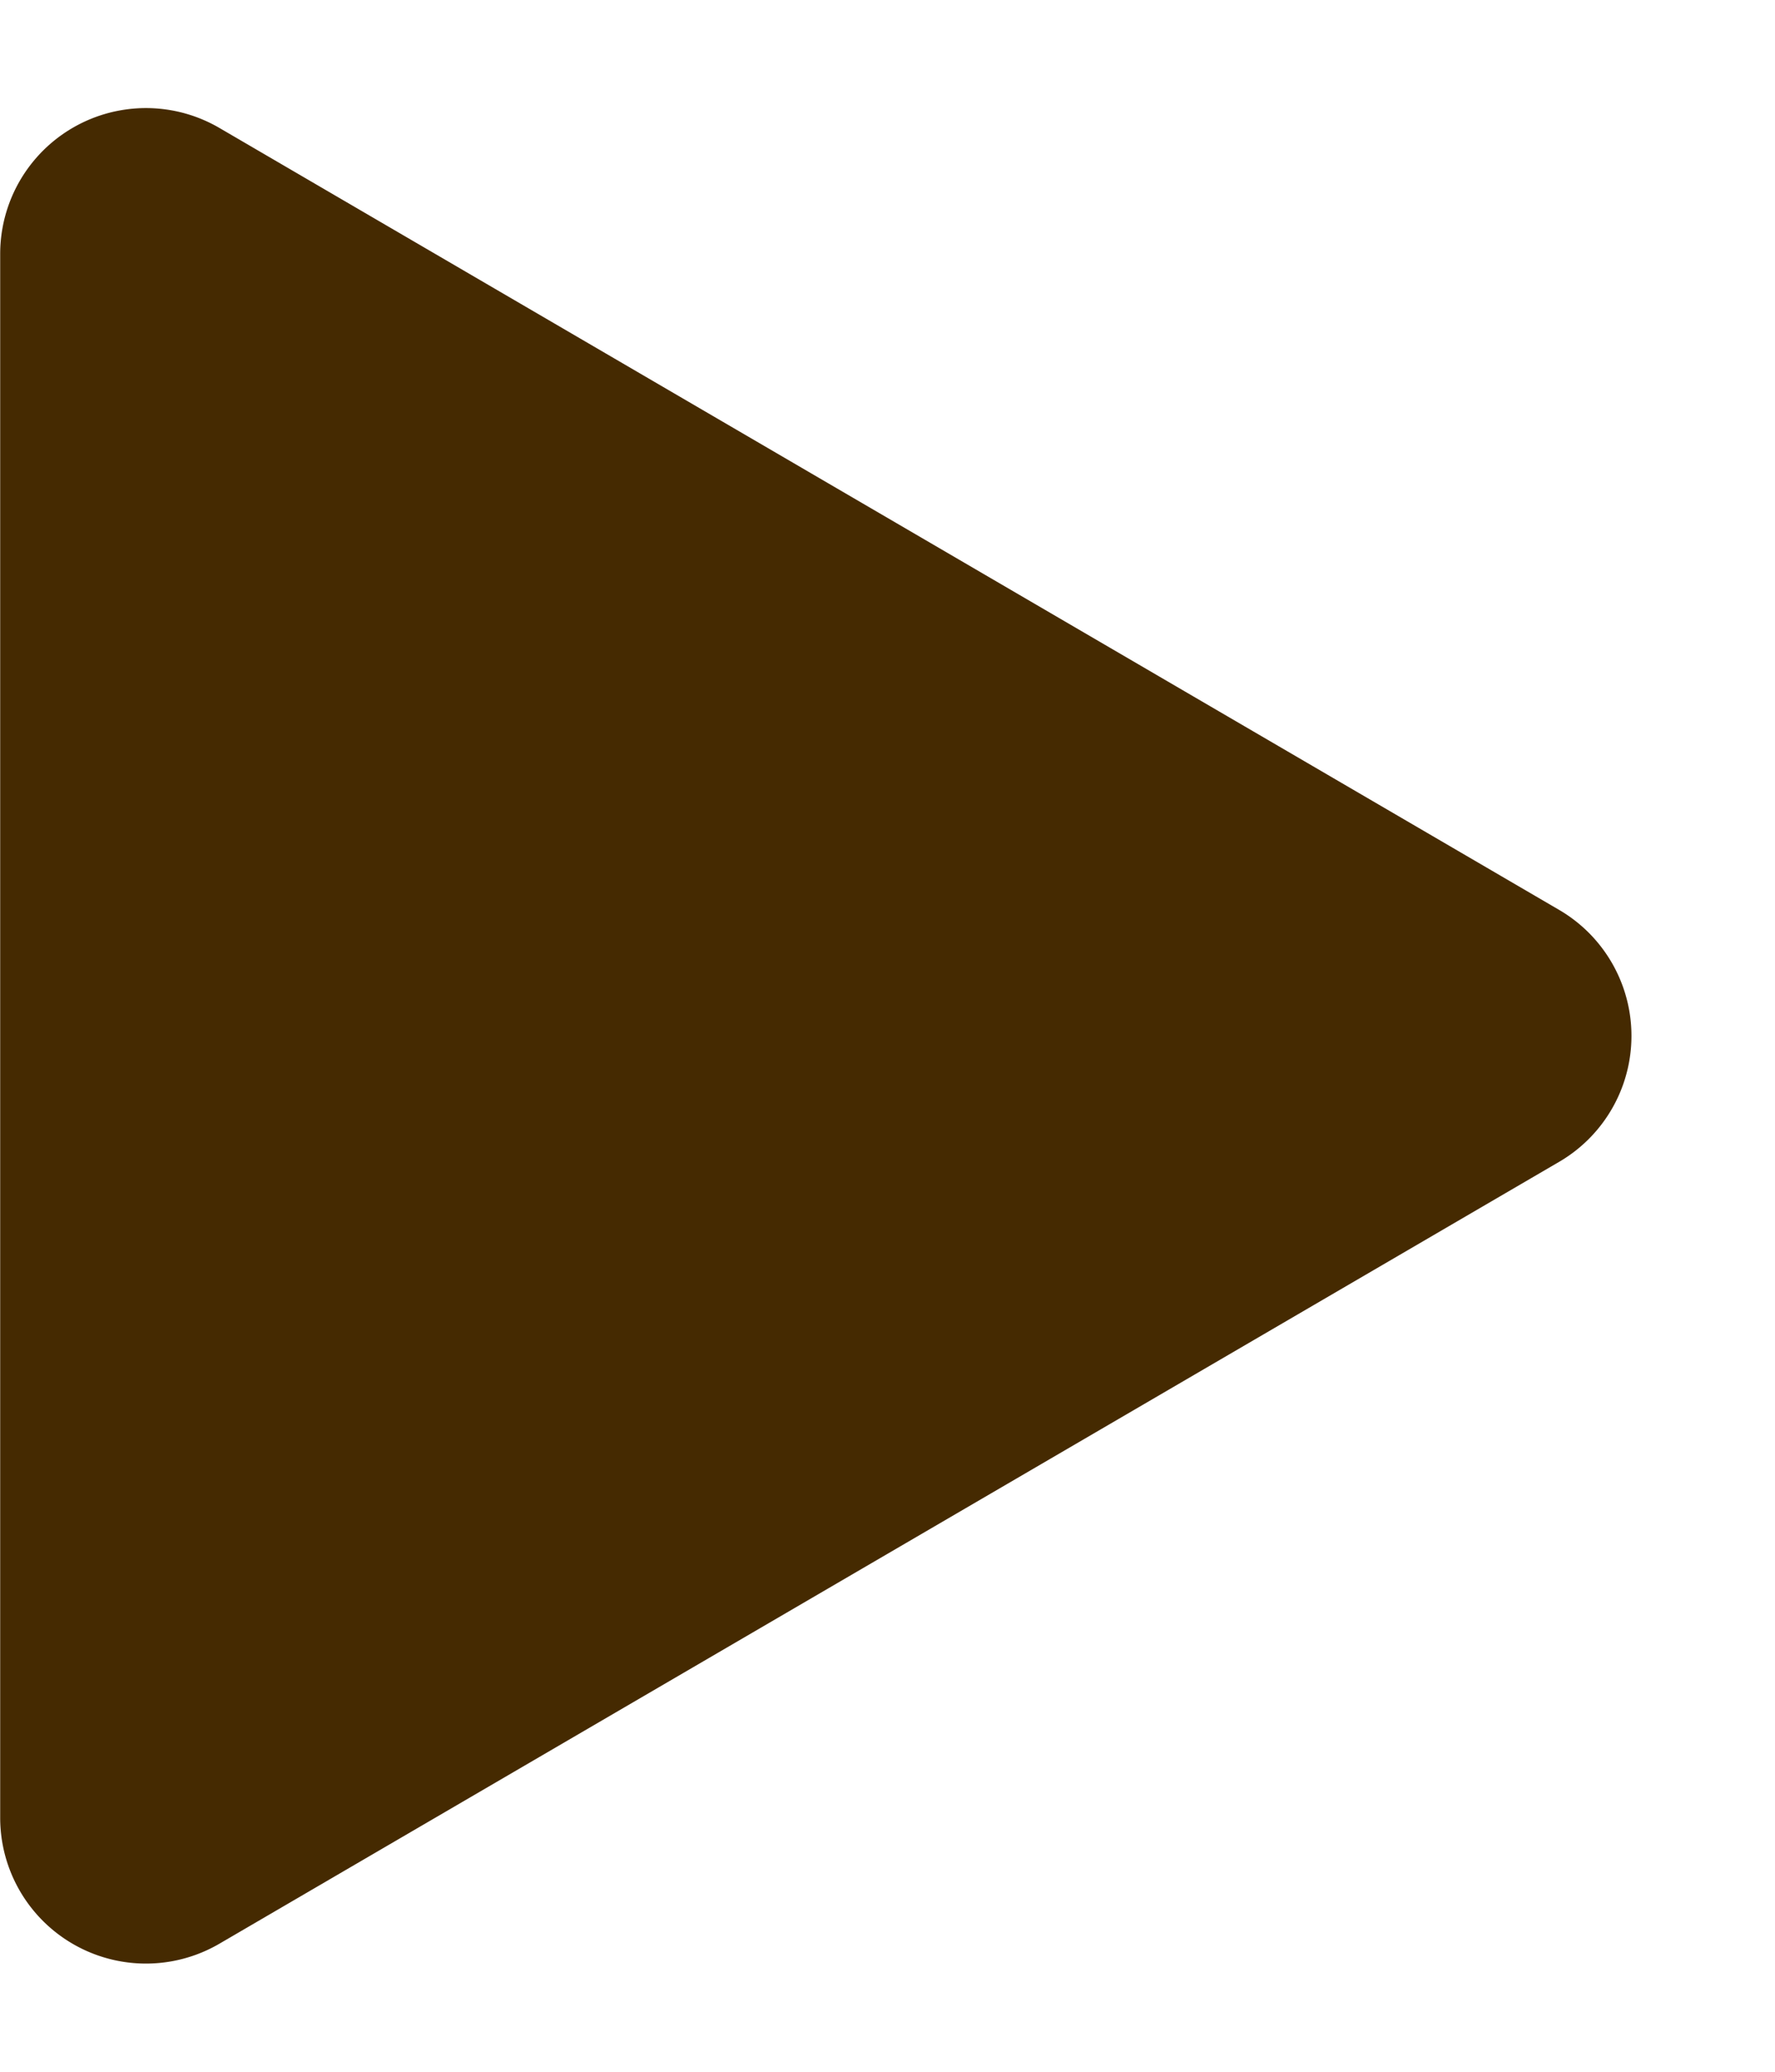 <svg xmlns="http://www.w3.org/2000/svg" width="48.705" height="56.822" viewBox="0 0 48.705 56.822">
  <path id="多角形_4" data-name="多角形 4" d="M24.956,5.923a4,4,0,0,1,6.91,0L53.313,42.689A4,4,0,0,1,49.858,48.7H6.964a4,4,0,0,1-3.455-6.015Z" transform="translate(48.705) rotate(90)" fill="#452a01"/>
</svg>
